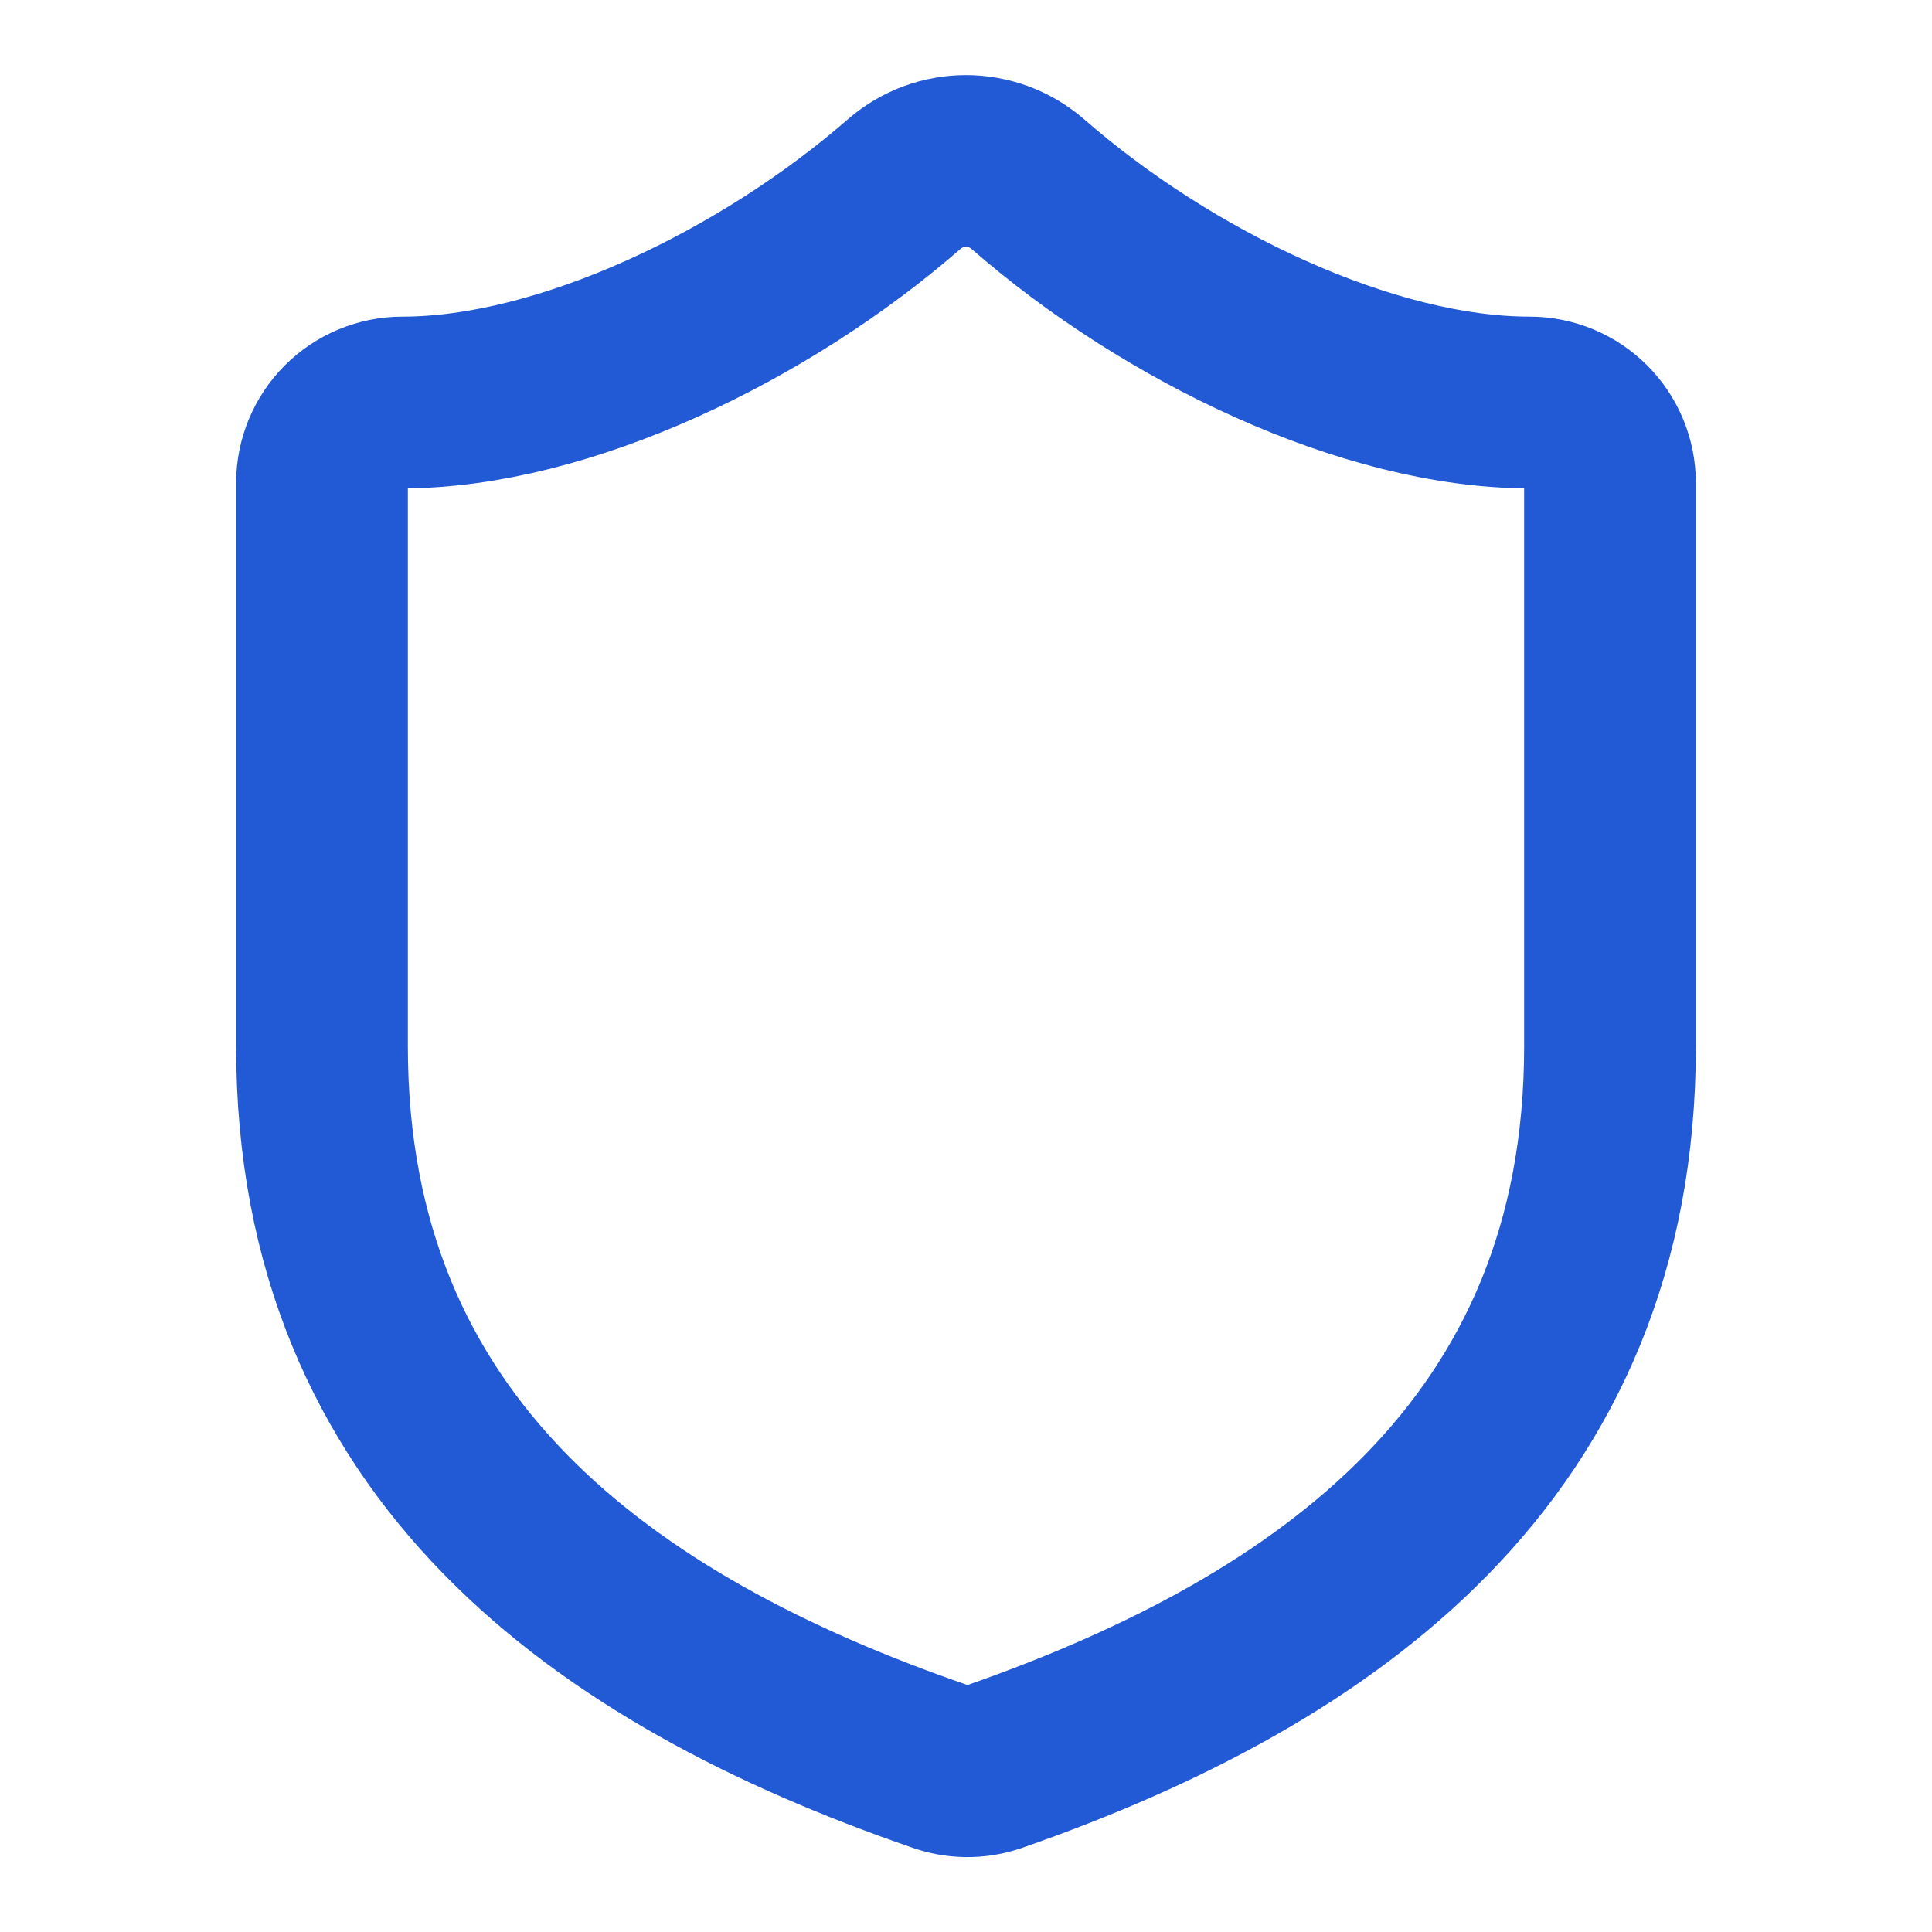 <svg width="45" height="45" viewBox="0 0 45 45" fill="none" xmlns="http://www.w3.org/2000/svg">
<path d="M37.5 24.375C37.5 33.75 30.938 38.438 23.137 41.156C22.729 41.295 22.285 41.288 21.881 41.138C14.062 38.438 7.5 33.75 7.5 24.375V11.25C7.5 10.753 7.698 10.276 8.049 9.924C8.401 9.573 8.878 9.375 9.375 9.375C13.125 9.375 17.812 7.125 21.075 4.275C21.472 3.936 21.977 3.749 22.5 3.749C23.023 3.749 23.528 3.936 23.925 4.275C27.206 7.144 31.875 9.375 35.625 9.375C36.122 9.375 36.599 9.573 36.951 9.924C37.303 10.276 37.5 10.753 37.5 11.25V24.375Z" stroke="#225AD5" stroke-width="4" stroke-linecap="round" stroke-linejoin="round"/>
</svg>
